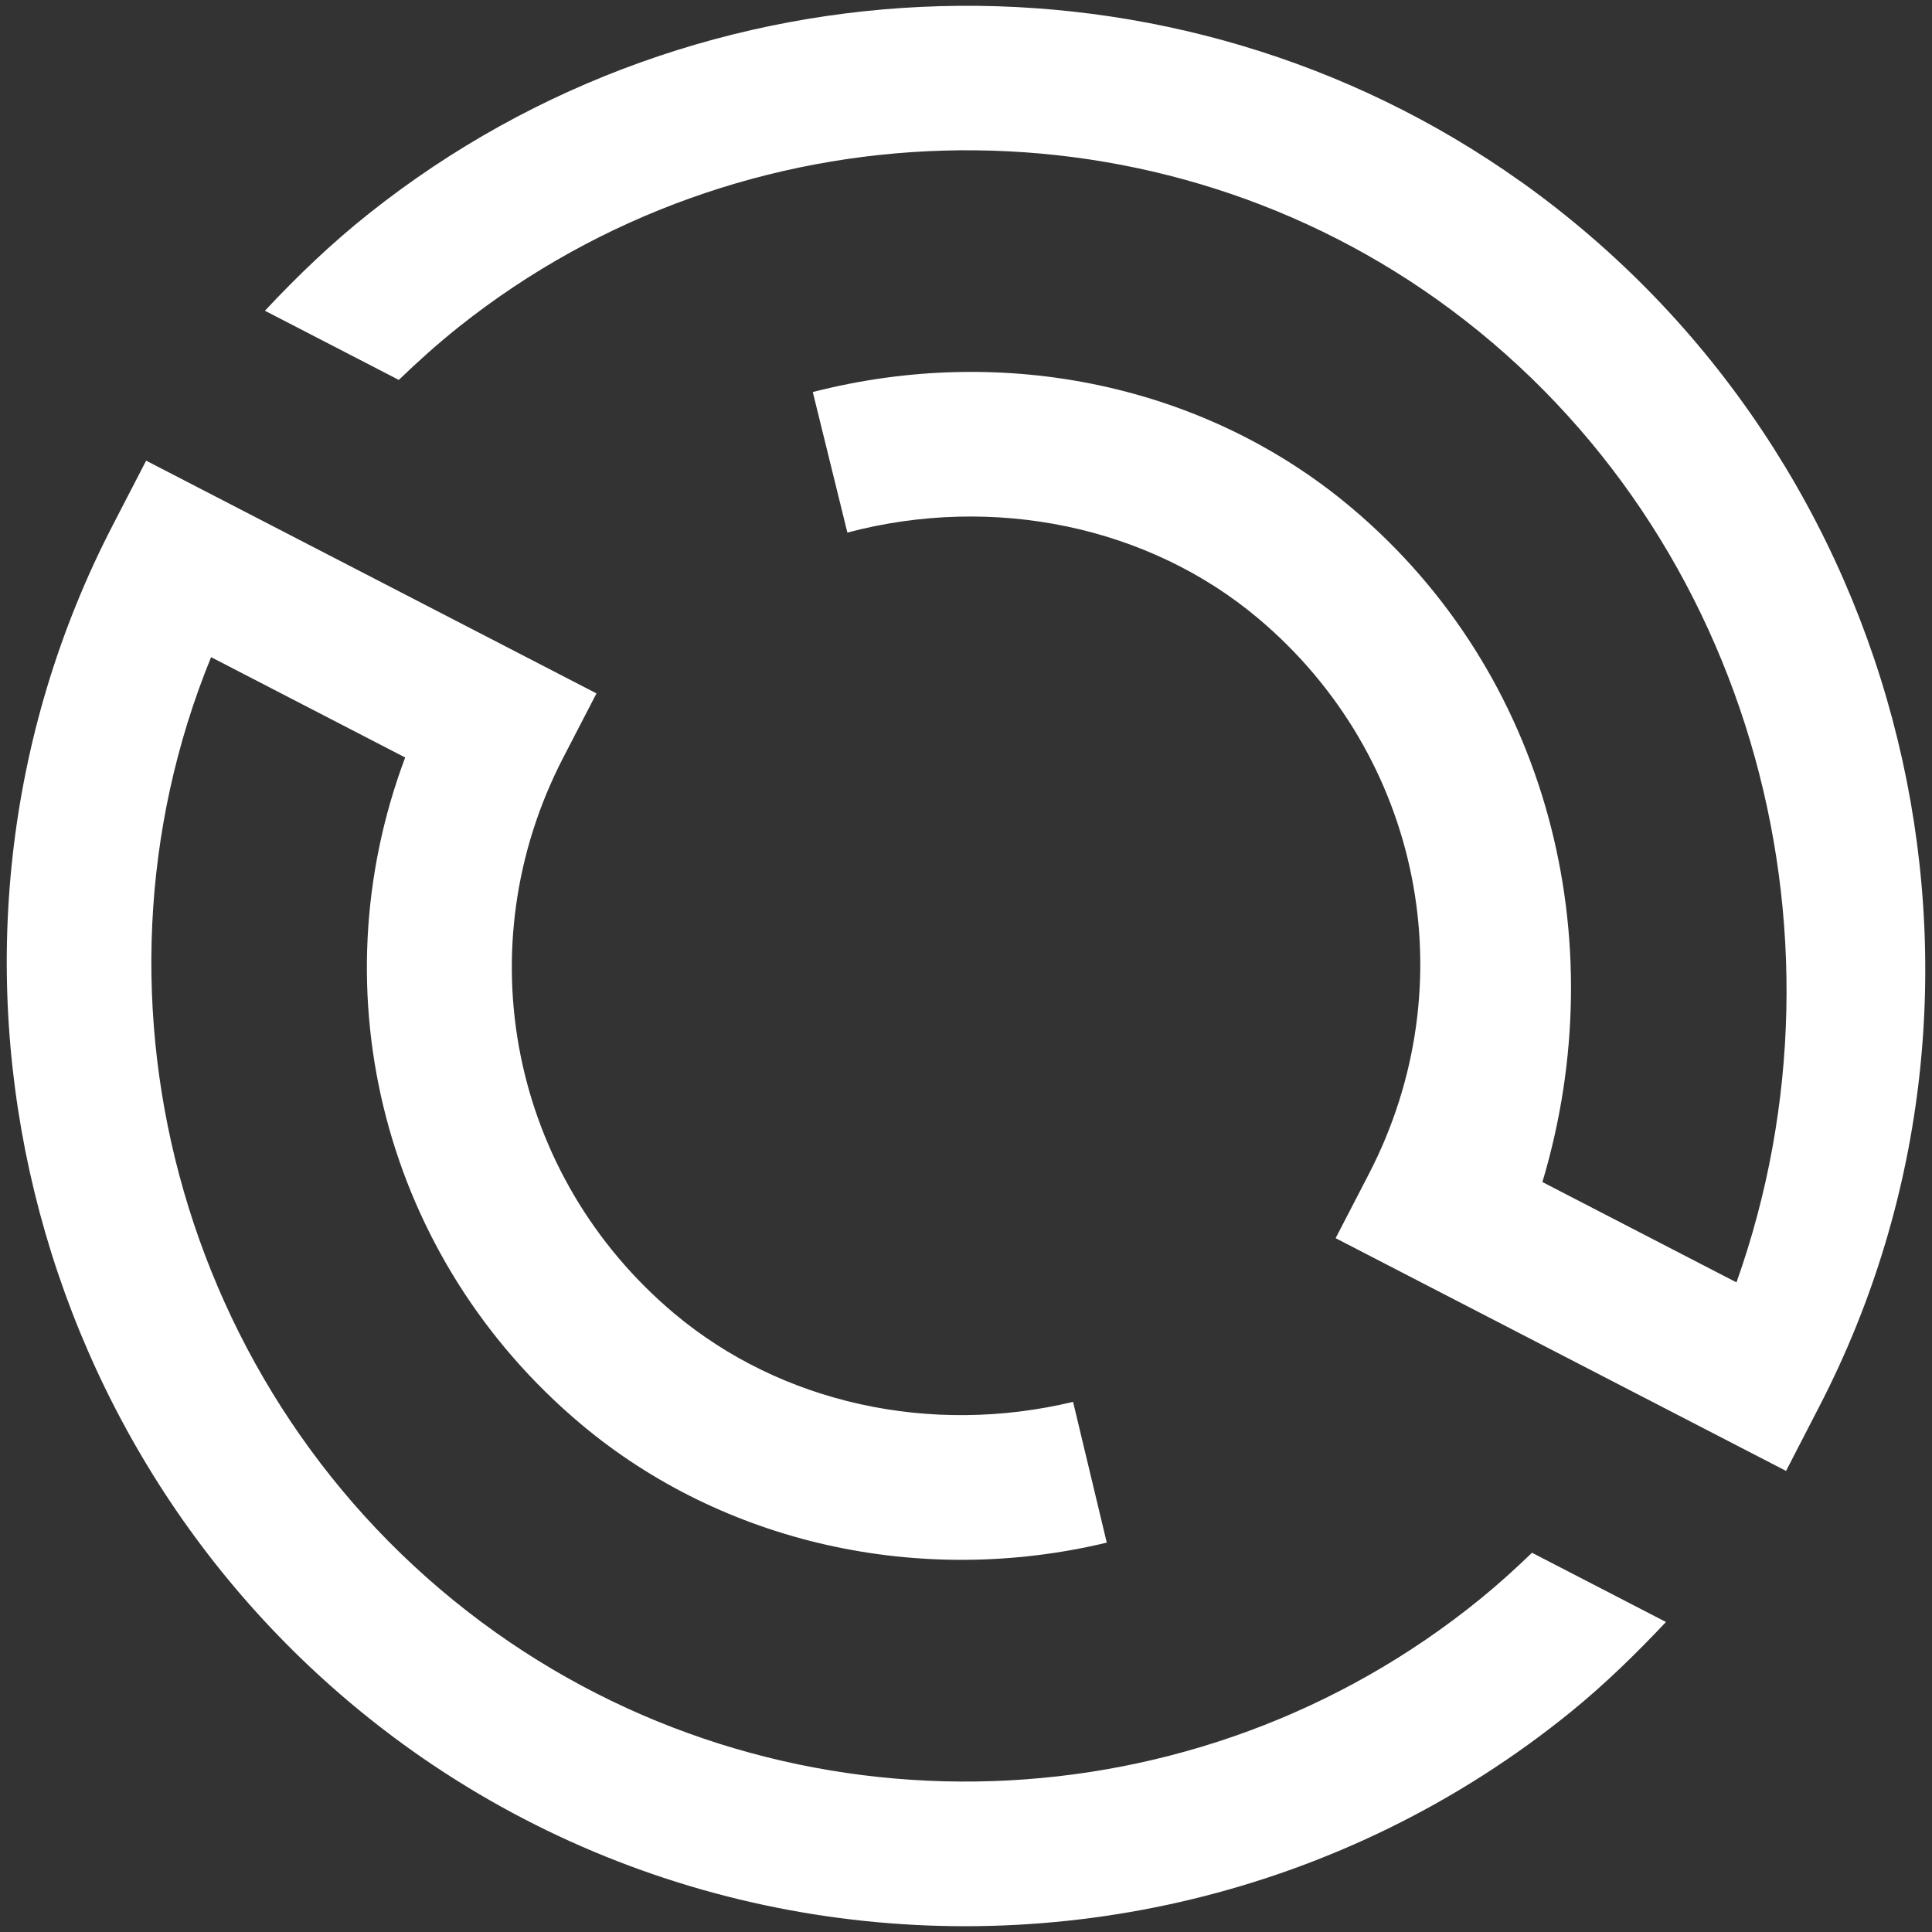 <svg width="512" height="512" viewBox="0 0 512 512" fill="none" xmlns="http://www.w3.org/2000/svg">
<rect x="0" y="0" width="512" height="512" fill="#333333" stroke="none"/>
<g clip-path="url(#clip0_1_9)">
<path d="M392.294 423.731C317.276 484.792 209.992 488.438 131.41 432.64C49.05 374.139 18.473 265.83 55.941 174.152L107.377 200.745C83.917 263.188 101.796 333.64 154.081 377.508C191.642 409.006 243.692 420.71 293.304 408.812L284.375 371.507C246.497 380.59 207.022 371.845 178.729 348.129C135.332 311.695 123.218 251.116 149.248 200.806L158.075 183.757L38.728 122.081L29.921 139.11C-28.037 251.003 6.062 390.646 109.189 463.923C170.271 507.279 246.036 520.192 315.894 503.306C351.949 494.592 386.437 477.962 416.512 453.489C425.4 446.239 433.633 438.2 441.498 429.844L405.996 411.494C401.582 415.754 397.046 419.871 392.294 423.731ZM402.964 48.087C311.46 -16.998 185.969 -13.527 97.823 56.556C87.9 64.42 78.776 73.185 70.205 82.35L105.687 100.68C110.797 95.754 116.101 91.003 121.682 86.559C196.557 27.064 303.063 24.074 380.733 79.309C463.002 137.83 493.507 246.098 460.186 339.845L408.75 313.252C428.053 248.812 410.276 178.442 358.164 134.564C319.621 102.072 266.301 90.808 215.398 103.895L224.563 141.138C263.291 130.877 304.435 139.438 333.476 163.912C376.74 200.346 388.772 260.844 362.783 311.081L353.956 328.131L473.324 389.806L482.109 372.777C539.996 260.936 505.989 121.375 402.975 48.077" fill="white"/>
</g>
<defs>
<clipPath id="clip0_1_9">
<rect width="512" height="512" fill="white"/>
</clipPath>
</defs>
</svg>
